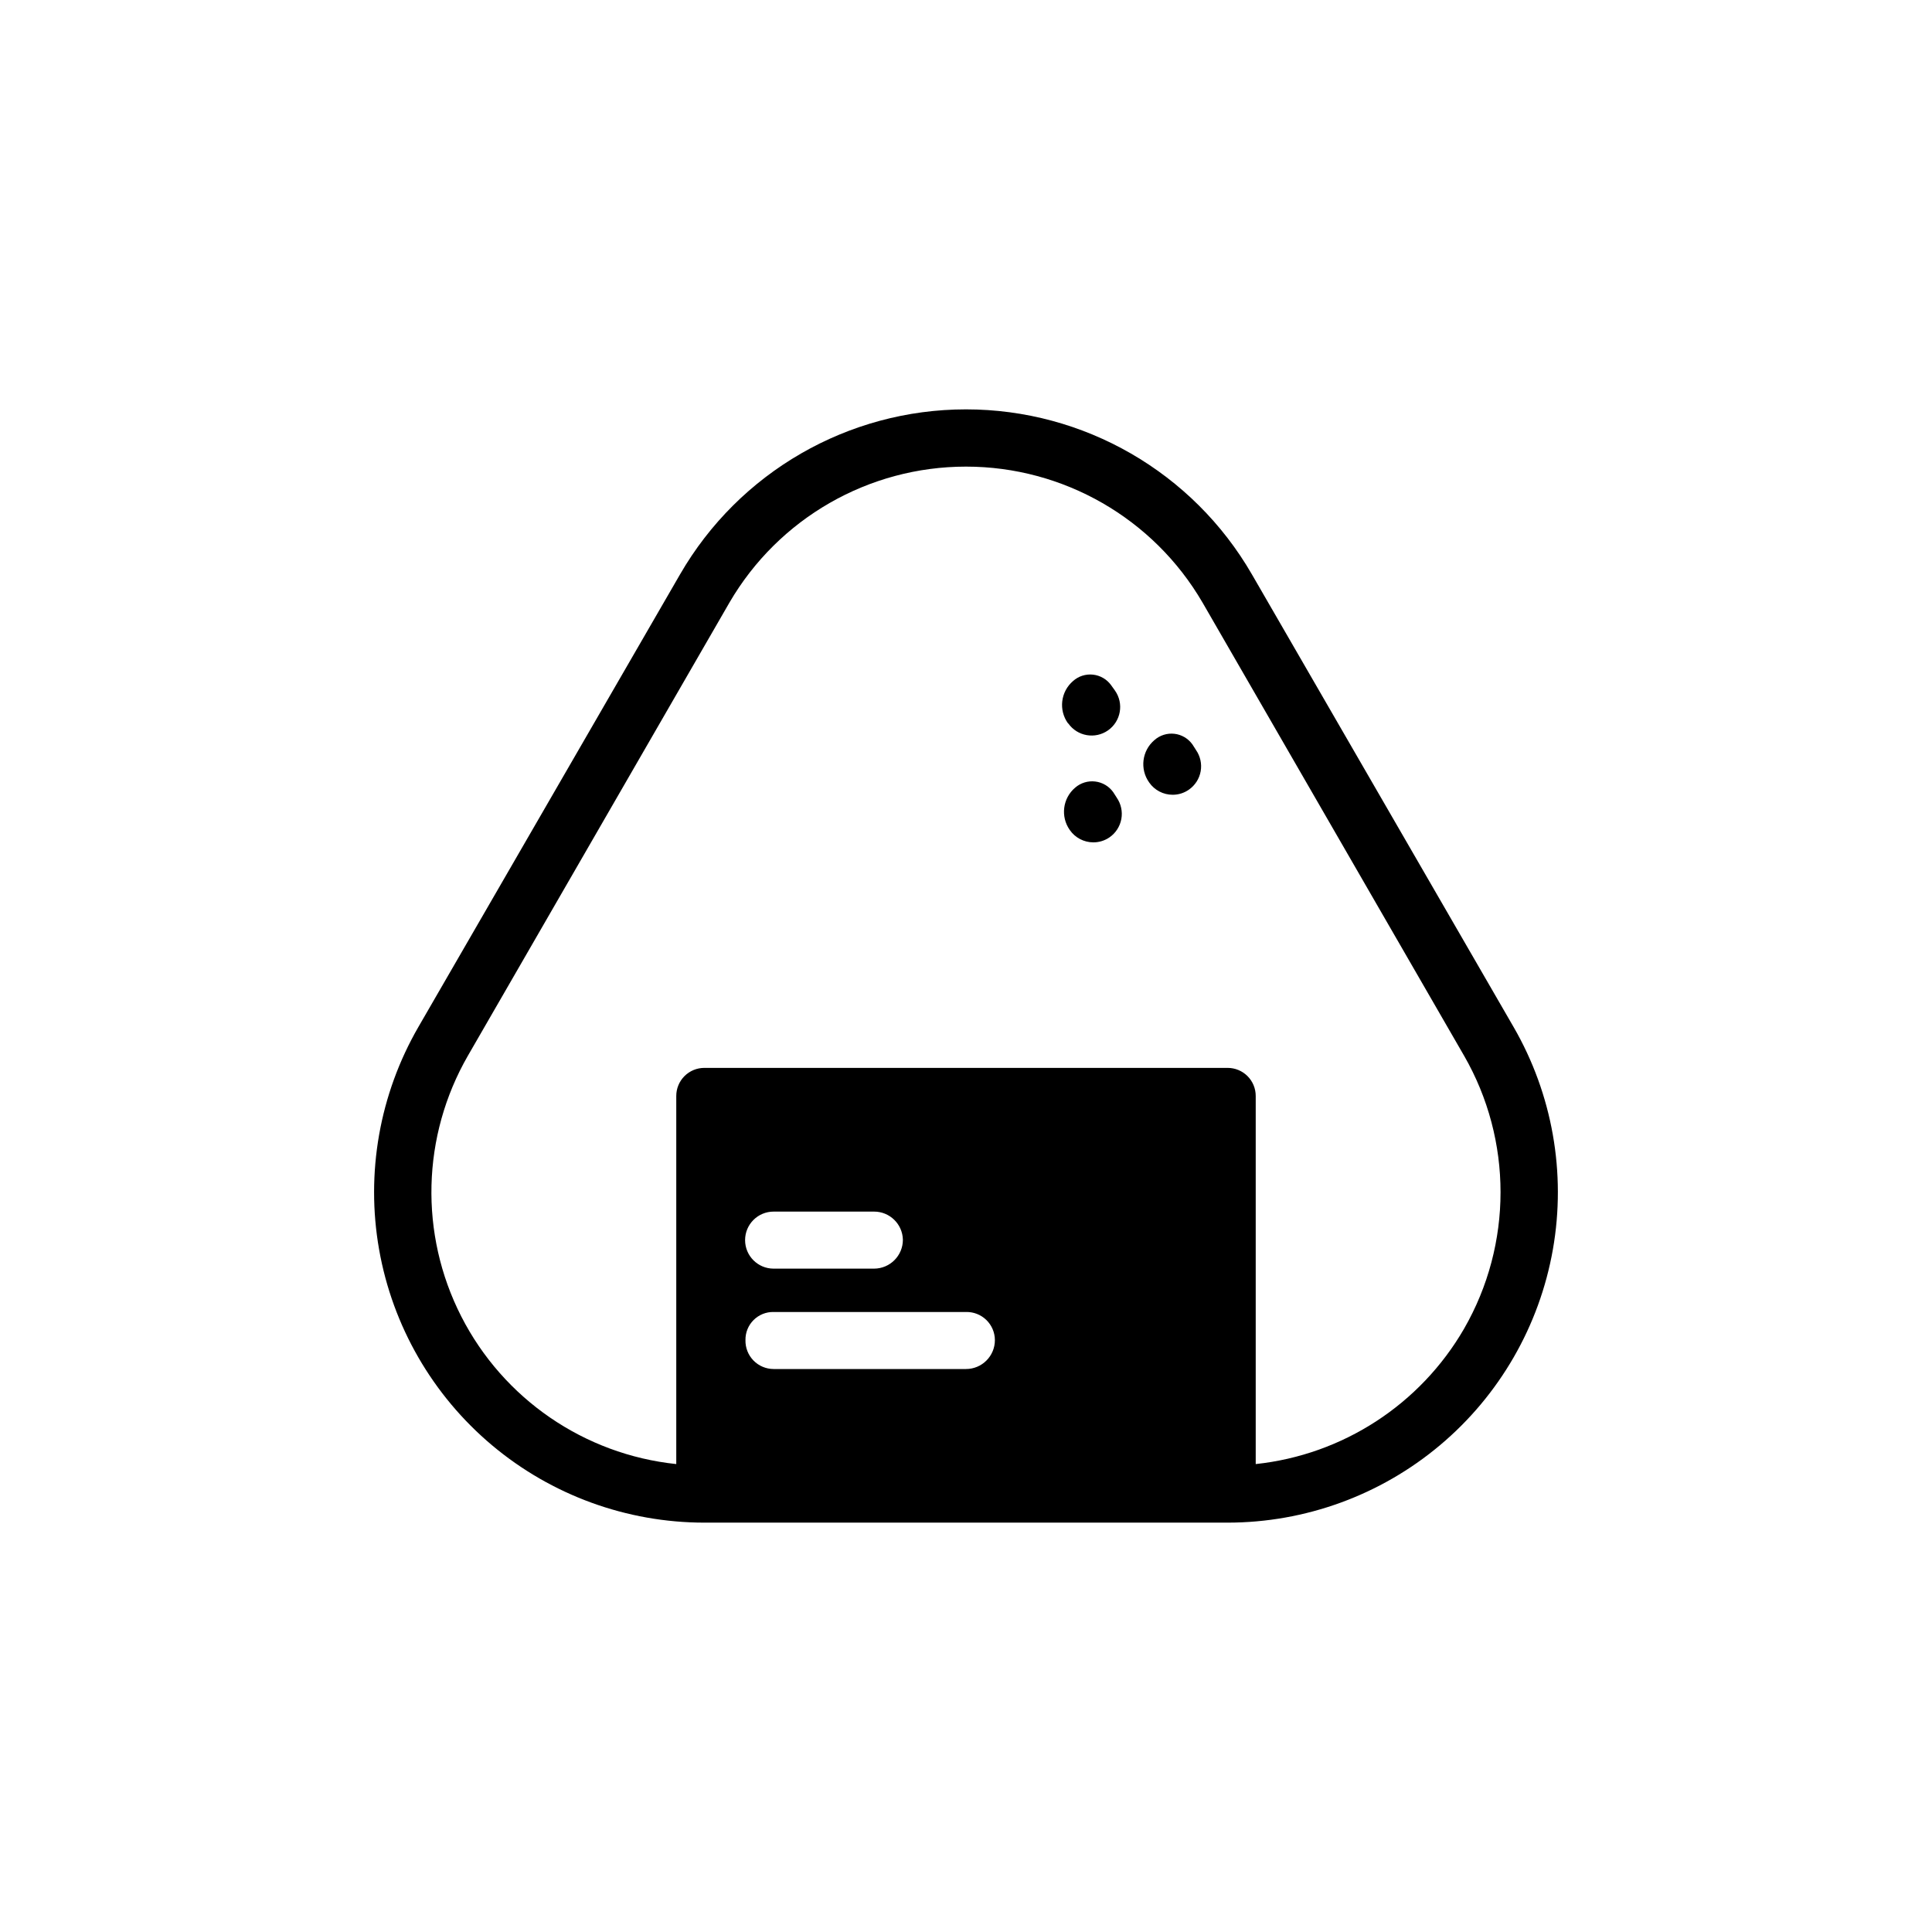 <?xml version="1.0" encoding="UTF-8"?>
<!-- Uploaded to: SVG Repo, www.svgrepo.com, Generator: SVG Repo Mixer Tools -->
<svg fill="#000000" width="800px" height="800px" version="1.1" viewBox="144 144 512 512" xmlns="http://www.w3.org/2000/svg">
 <path d="m545.09 416.12-69.324-119.91c-15.637-27.059-44.52-43.723-75.77-43.723-31.254 0-60.133 16.664-75.773 43.723l-69.324 119.91c-10.309 17.824-14.004 38.711-10.438 58.988 3.562 20.277 14.16 38.652 29.926 51.895 15.766 13.242 35.695 20.504 56.285 20.512h138.65c20.59-0.008 40.516-7.269 56.281-20.512 15.77-13.242 26.363-31.617 29.93-51.895 3.562-20.277-0.133-41.164-10.441-58.988zm-161.82 56.426h0.004c0 4.231-3.43 7.656-7.66 7.656h-26.602c-4.172 0-7.555-3.383-7.555-7.555 0-4.176 3.383-7.559 7.555-7.559h26.602c4.16-0.023 7.57 3.297 7.66 7.457zm16.727 34.258h-50.984c-2.012-0.004-3.934-0.816-5.336-2.258-1.406-1.441-2.168-3.387-2.121-5.398-0.035-1.988 0.734-3.91 2.144-5.316 1.406-1.406 3.324-2.18 5.312-2.141h50.988c2.008-0.047 3.953 0.715 5.394 2.117 1.441 1.402 2.258 3.328 2.262 5.34 0 4.231-3.43 7.656-7.656 7.656zm132-10.68c-11.625 20.086-32.141 33.414-55.219 35.871v-97.535c0.008-1.98-0.777-3.879-2.176-5.281-1.398-1.398-3.301-2.184-5.277-2.176h-138.65c-1.98-0.008-3.879 0.777-5.281 2.176-1.398 1.402-2.184 3.301-2.176 5.281v97.539-0.004c-24.391-2.559-45.832-17.281-56.977-39.125-11.145-21.844-10.484-47.844 1.758-69.094l69.324-120.11c13-22.297 36.867-36.008 62.676-36.008s49.672 13.711 62.672 36.008l69.324 120.11v-0.004c12.883 22.395 12.883 49.953 0 72.348zm-104.95-160.41c-2.559-3.519-1.977-8.414 1.332-11.242 1.441-1.285 3.363-1.895 5.281-1.684 1.922 0.211 3.664 1.223 4.793 2.789l1.027 1.43v0.004c2.406 3.414 1.582 8.133-1.832 10.539-3.418 2.402-8.137 1.582-10.543-1.836zm12.898 19.668v0.004c1.141 1.648 1.582 3.684 1.223 5.656-0.359 1.973-1.488 3.723-3.137 4.863-1.262 0.871-2.762 1.336-4.293 1.328-2.484 0-4.812-1.223-6.227-3.266-2.516-3.551-1.895-8.434 1.43-11.242 1.461-1.262 3.387-1.848 5.305-1.617 1.918 0.227 3.648 1.254 4.769 2.824zm21-12.637-0.004 0.004c1.152 1.641 1.602 3.676 1.25 5.648-0.352 1.977-1.477 3.727-3.121 4.871-1.262 0.887-2.769 1.359-4.312 1.352-2.477 0-4.797-1.215-6.207-3.246-2.535-3.539-1.93-8.43 1.391-11.246 1.449-1.281 3.375-1.887 5.297-1.664 1.922 0.223 3.66 1.254 4.777 2.832z"/>
</svg>
